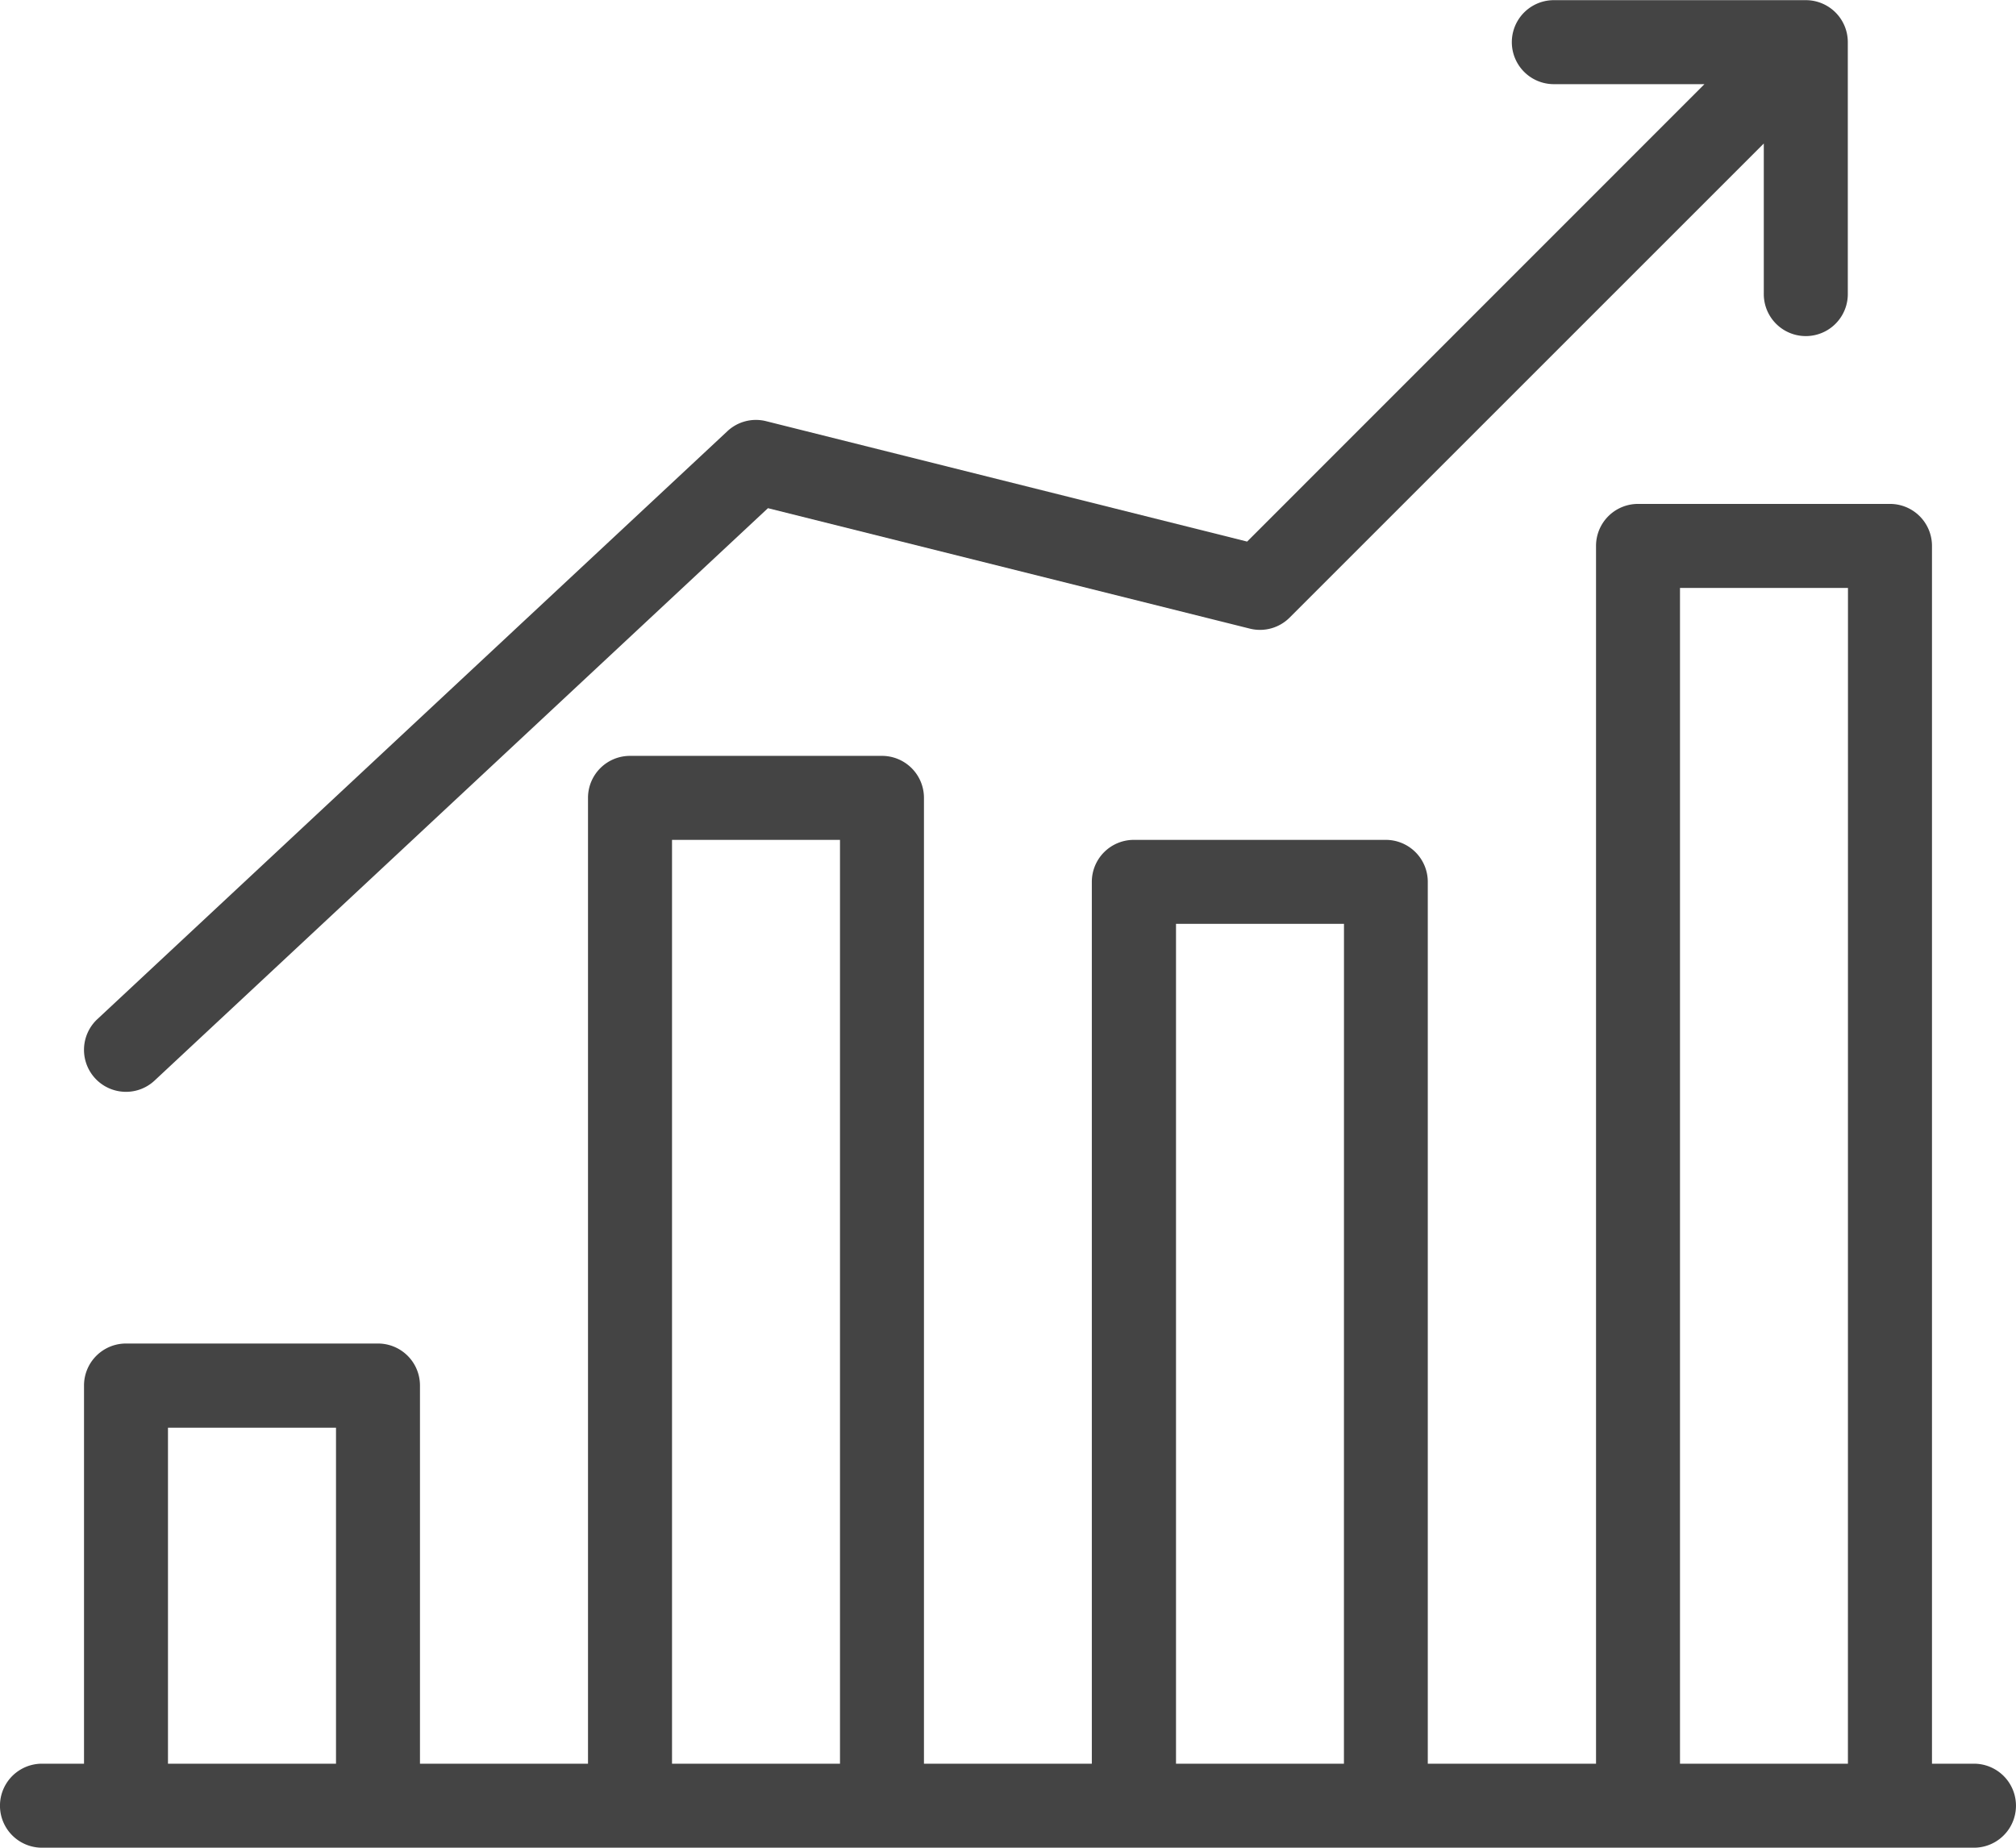 <?xml version="1.0" encoding="UTF-8"?>
<svg xmlns="http://www.w3.org/2000/svg" width="37.841" height="34.688" viewBox="0 0 37.841 34.688">
  <g id="custom_reports" data-name="custom reports" transform="translate(0 -21.333)">
    <g id="Group_353" data-name="Group 353" transform="translate(0 21.333)">
      <g id="Group_352" data-name="Group 352" transform="translate(0 0)">
        <path id="Path_216" data-name="Path 216" d="M37.052,172.983h-.788V150.121a.788.788,0,0,0-.788-.788h-4.73a.788.788,0,0,0-.788.788v22.862H26.8V156.428a.788.788,0,0,0-.788-.788h-4.73a.788.788,0,0,0-.788.788v16.555H17.343V154.851a.788.788,0,0,0-.788-.788h-4.73a.788.788,0,0,0-.788.788v18.132H7.883v-7.1a.788.788,0,0,0-.788-.788H2.365a.788.788,0,0,0-.788.788v7.1H.788a.788.788,0,0,0,0,1.577H37.052a.788.788,0,1,0,0-1.577Zm-30.746,0H3.153v-6.307H6.307v6.307Zm9.46,0H12.614V155.64h3.153v17.344Zm9.46,0H22.074V157.216h3.153Zm9.46,0H31.534V150.91h3.153Z" transform="translate(0 -139.873)" fill="#444"></path>
        <path id="Path_217" data-name="Path 217" d="M22.125,41.83a.784.784,0,0,0,.537-.212L34.175,30.873l9.044,2.261a.786.786,0,0,0,.748-.207l8.9-8.9v2.827a.788.788,0,1,0,1.577,0v-4.73a.788.788,0,0,0-.788-.788h-4.73a.788.788,0,0,0,0,1.577h2.827L43.169,31.5,34.141,29.24a.784.784,0,0,0-.728.188L21.588,40.465a.788.788,0,0,0,.537,1.365Z" transform="translate(-19.76 -21.333)" fill="#444"></path>
      </g>
    </g>
  </g>
</svg>
